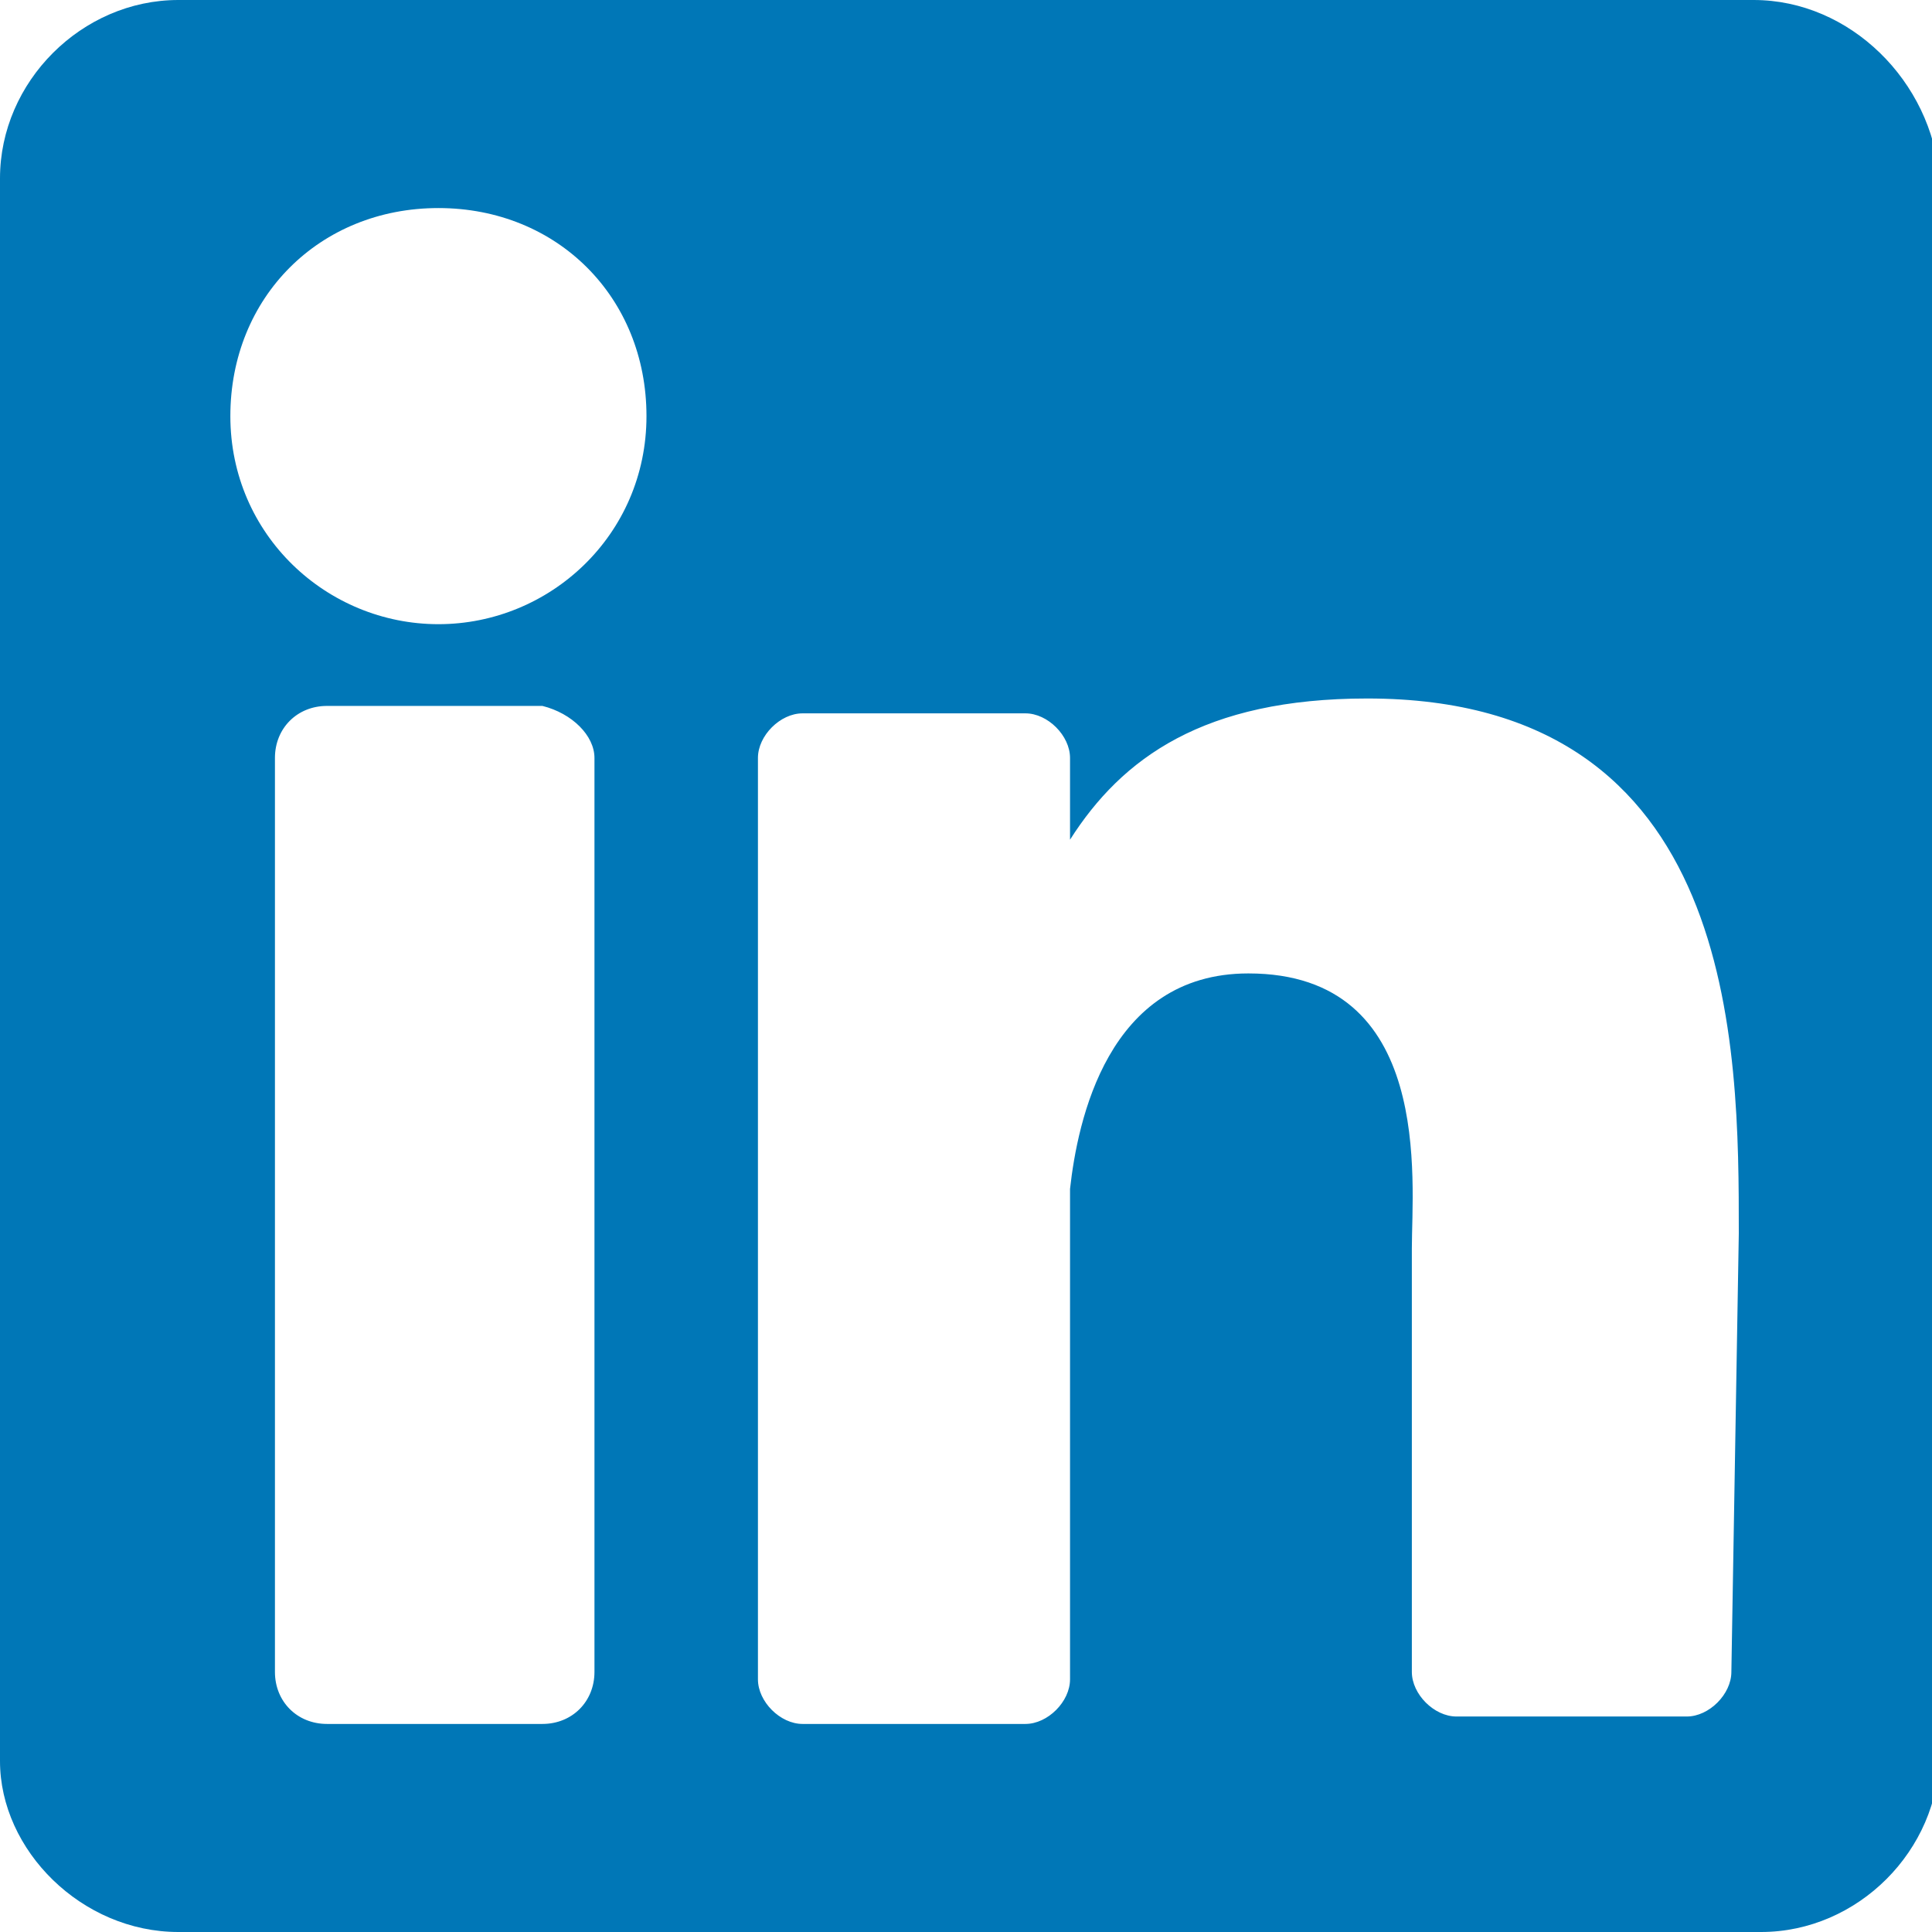 <svg version="1.1" id="Layer_1" xmlns="http://www.w3.org/2000/svg" x="0" y="0" viewBox="0 0 26 26" xml:space="preserve"><path fill="#0077B7" d="M23.6 0H2.4C1.1 0 0 1.1 0 2.4v21.3C0 24.9 1.1 26 2.4 26h21.3c1.3 0 2.4-1.1 2.4-2.4V2.4C26 1.1 24.9 0 23.6 0zM8 22.5c0 .4-.3.7-.7.7H4.4c-.4 0-.7-.3-.7-.7V10.2c0-.4.3-.7.7-.7h2.9c.4.1.7.4.7.7v12.3zM5.9 8.4c-1.5 0-2.8-1.2-2.8-2.8s1.2-2.8 2.8-2.8S8.7 4 8.7 5.6 7.4 8.4 5.9 8.4zm17.4 14.1c0 .3-.3.6-.6.6h-3.1c-.3 0-.6-.3-.6-.6v-5.7c0-.9.3-3.7-2.2-3.7-1.9 0-2.3 2-2.4 2.9v6.6c0 .3-.3.6-.6.6h-3c-.3 0-.6-.3-.6-.6V10.2c0-.3.3-.6.6-.6h3c.3 0 .6.3.6.6v1.1c.7-1.1 1.8-1.9 4-1.9 5 0 5 4.7 5 7.2l-.1 5.9z"/></svg>